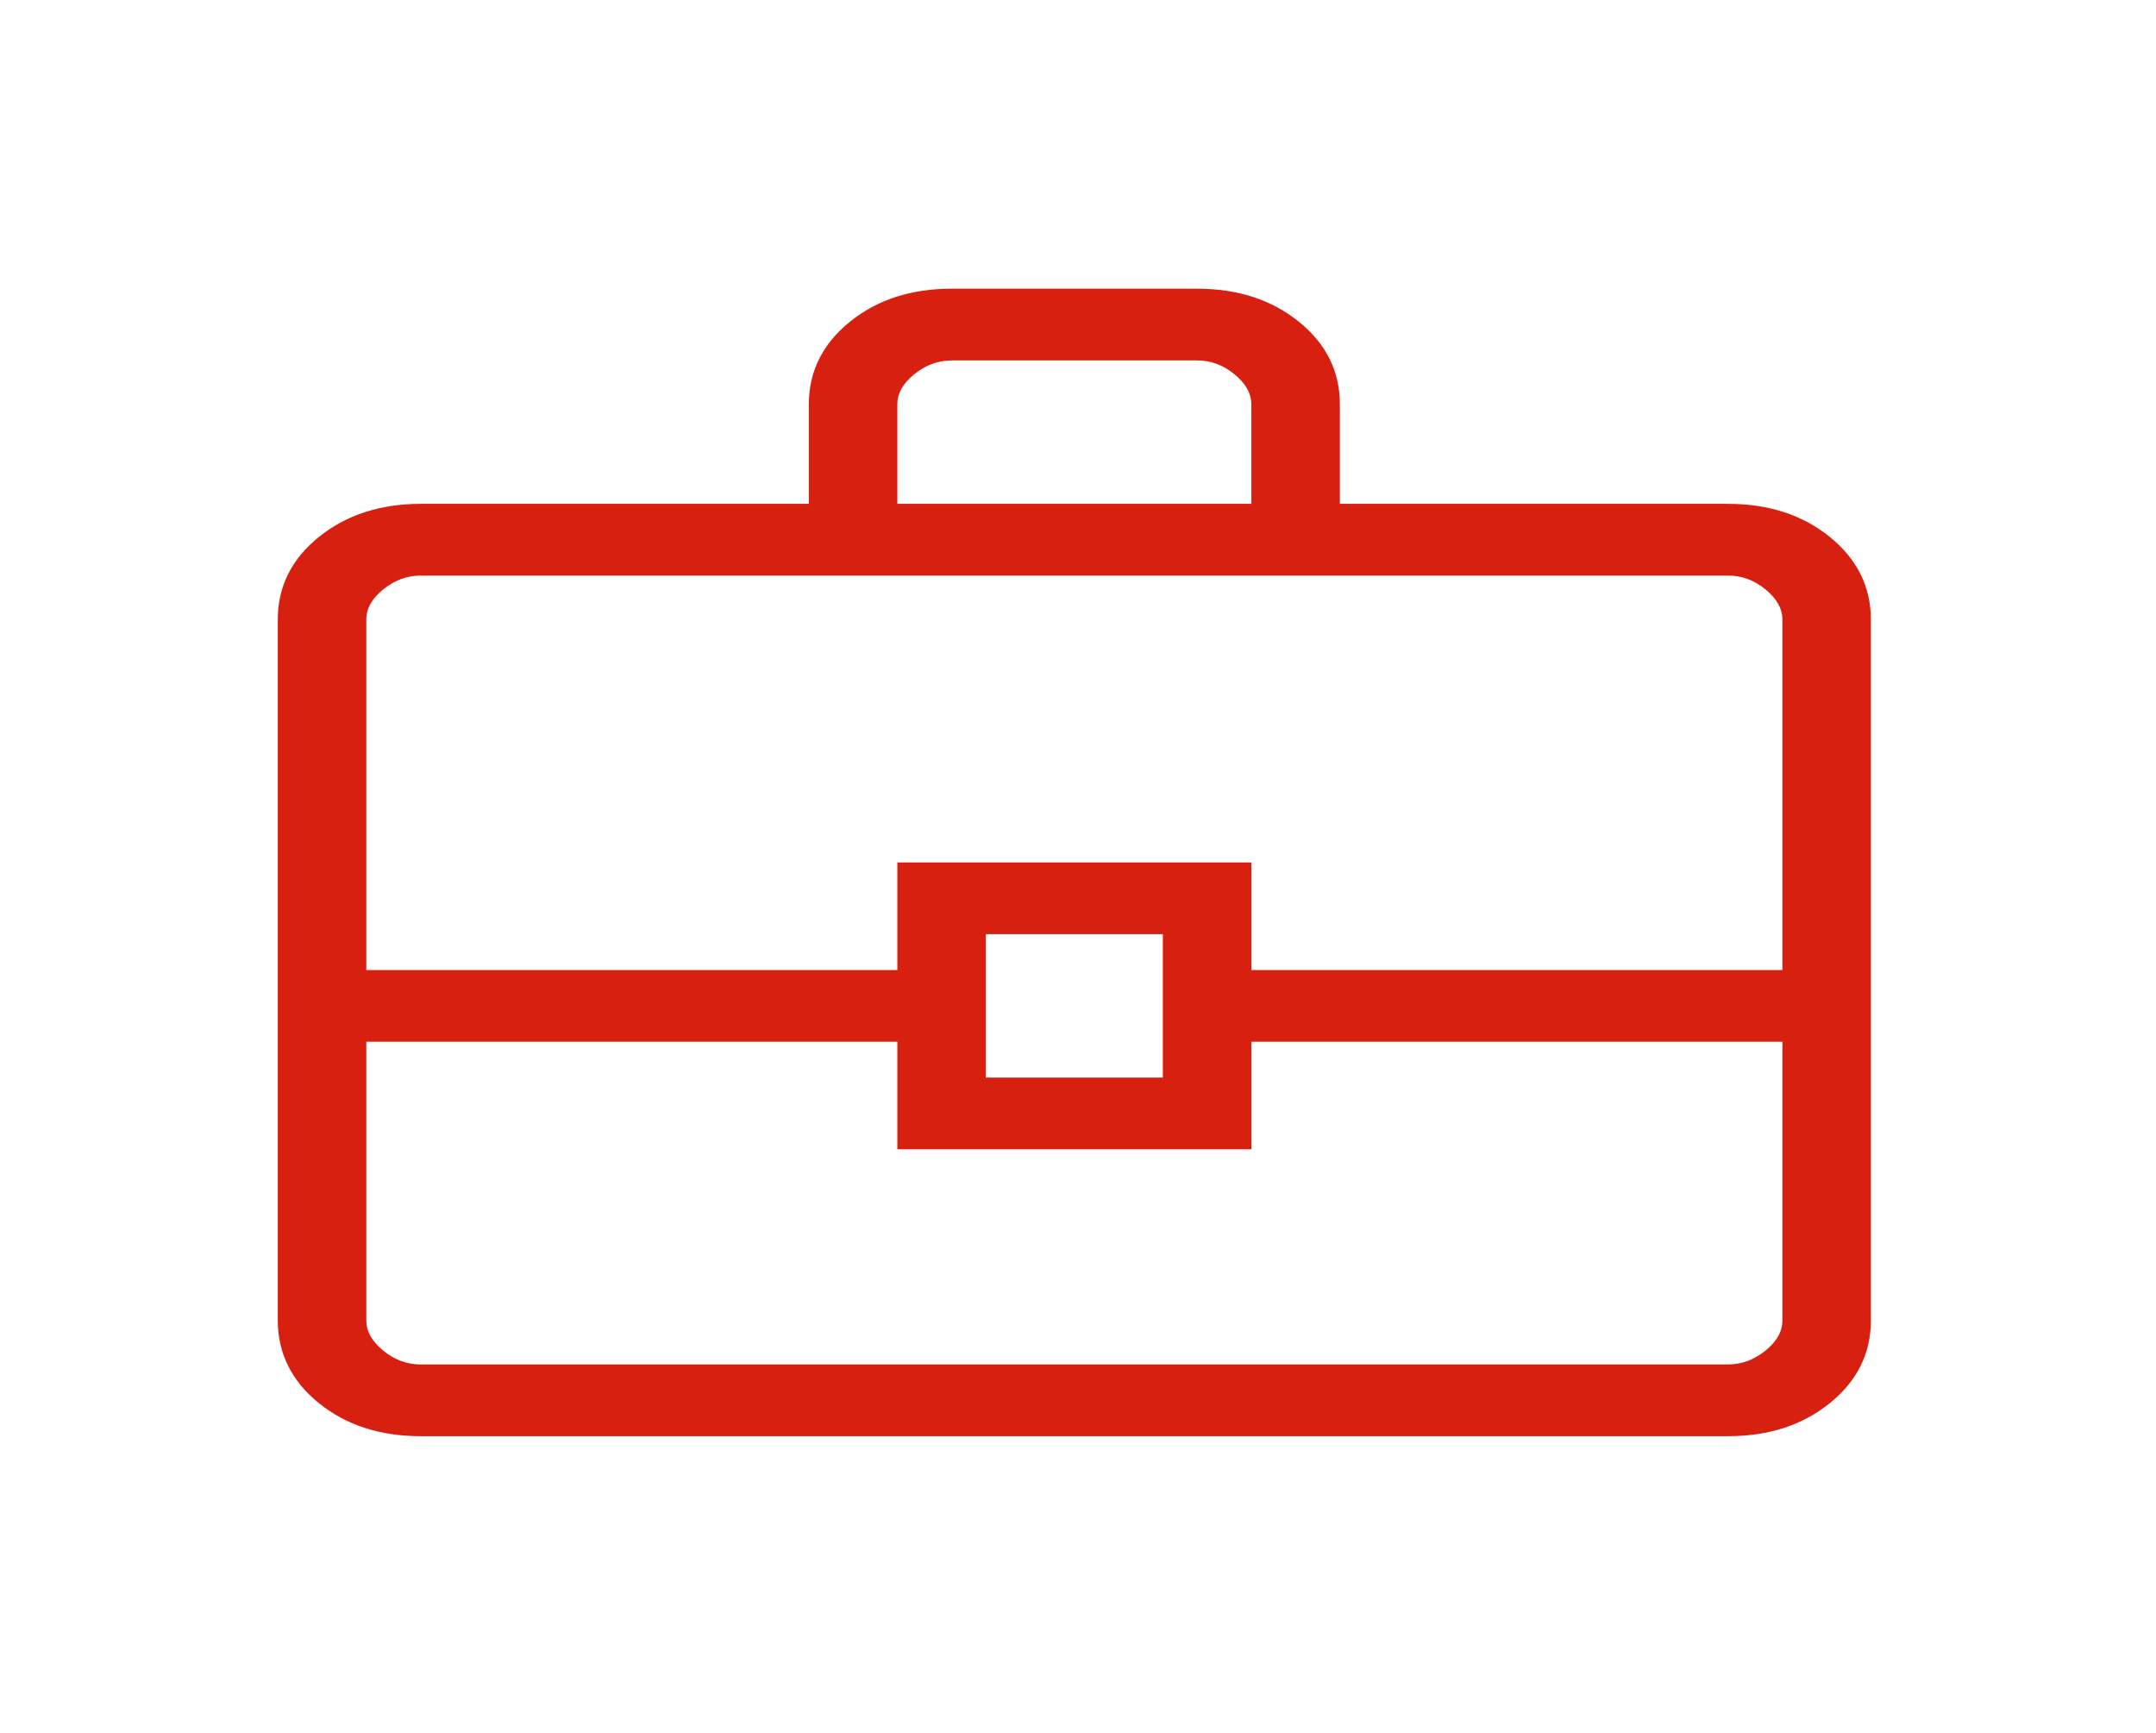 <svg width="107" height="86" viewBox="0 0 107 86" fill="none" xmlns="http://www.w3.org/2000/svg">
<path d="M20.885 71.258C18.861 71.258 17.173 70.71 15.82 69.614C14.467 68.518 13.789 67.149 13.786 65.507V30.75C13.786 29.11 14.464 27.743 15.82 26.647C17.176 25.551 18.863 25.002 20.88 24.999H40.141V20.071C40.141 18.434 40.819 17.067 42.175 15.968C43.531 14.87 45.219 14.322 47.24 14.324H59.403C61.423 14.324 63.111 14.872 64.467 15.968C65.823 17.064 66.499 18.432 66.496 20.071V24.999H85.757C87.778 24.999 89.465 25.548 90.818 26.647C92.171 27.745 92.848 29.113 92.851 30.75V65.511C92.851 67.148 92.174 68.516 90.818 69.614C89.462 70.712 87.775 71.26 85.757 71.258H20.885ZM44.534 24.999H62.104V20.071C62.104 19.525 61.823 19.024 61.261 18.566C60.698 18.108 60.079 17.88 59.403 17.883H47.235C46.562 17.883 45.942 18.11 45.377 18.566C44.812 19.021 44.531 19.523 44.534 20.071V24.999ZM88.459 51.687H62.104V57.024H44.534V51.687H18.179V65.511C18.179 66.057 18.46 66.558 19.022 67.016C19.584 67.474 20.204 67.702 20.88 67.699H85.757C86.431 67.699 87.05 67.472 87.615 67.016C88.181 66.561 88.462 66.058 88.459 65.507V51.687ZM48.926 53.466H57.711V46.349H48.926V53.466ZM18.179 48.129H44.534V42.791H62.104V48.129H88.459V30.75C88.459 30.202 88.178 29.699 87.615 29.241C87.053 28.783 86.434 28.555 85.757 28.558H20.88C20.207 28.558 19.587 28.785 19.022 29.241C18.457 29.696 18.176 30.199 18.179 30.75V48.129Z" fill="#D72010"/>
</svg>
